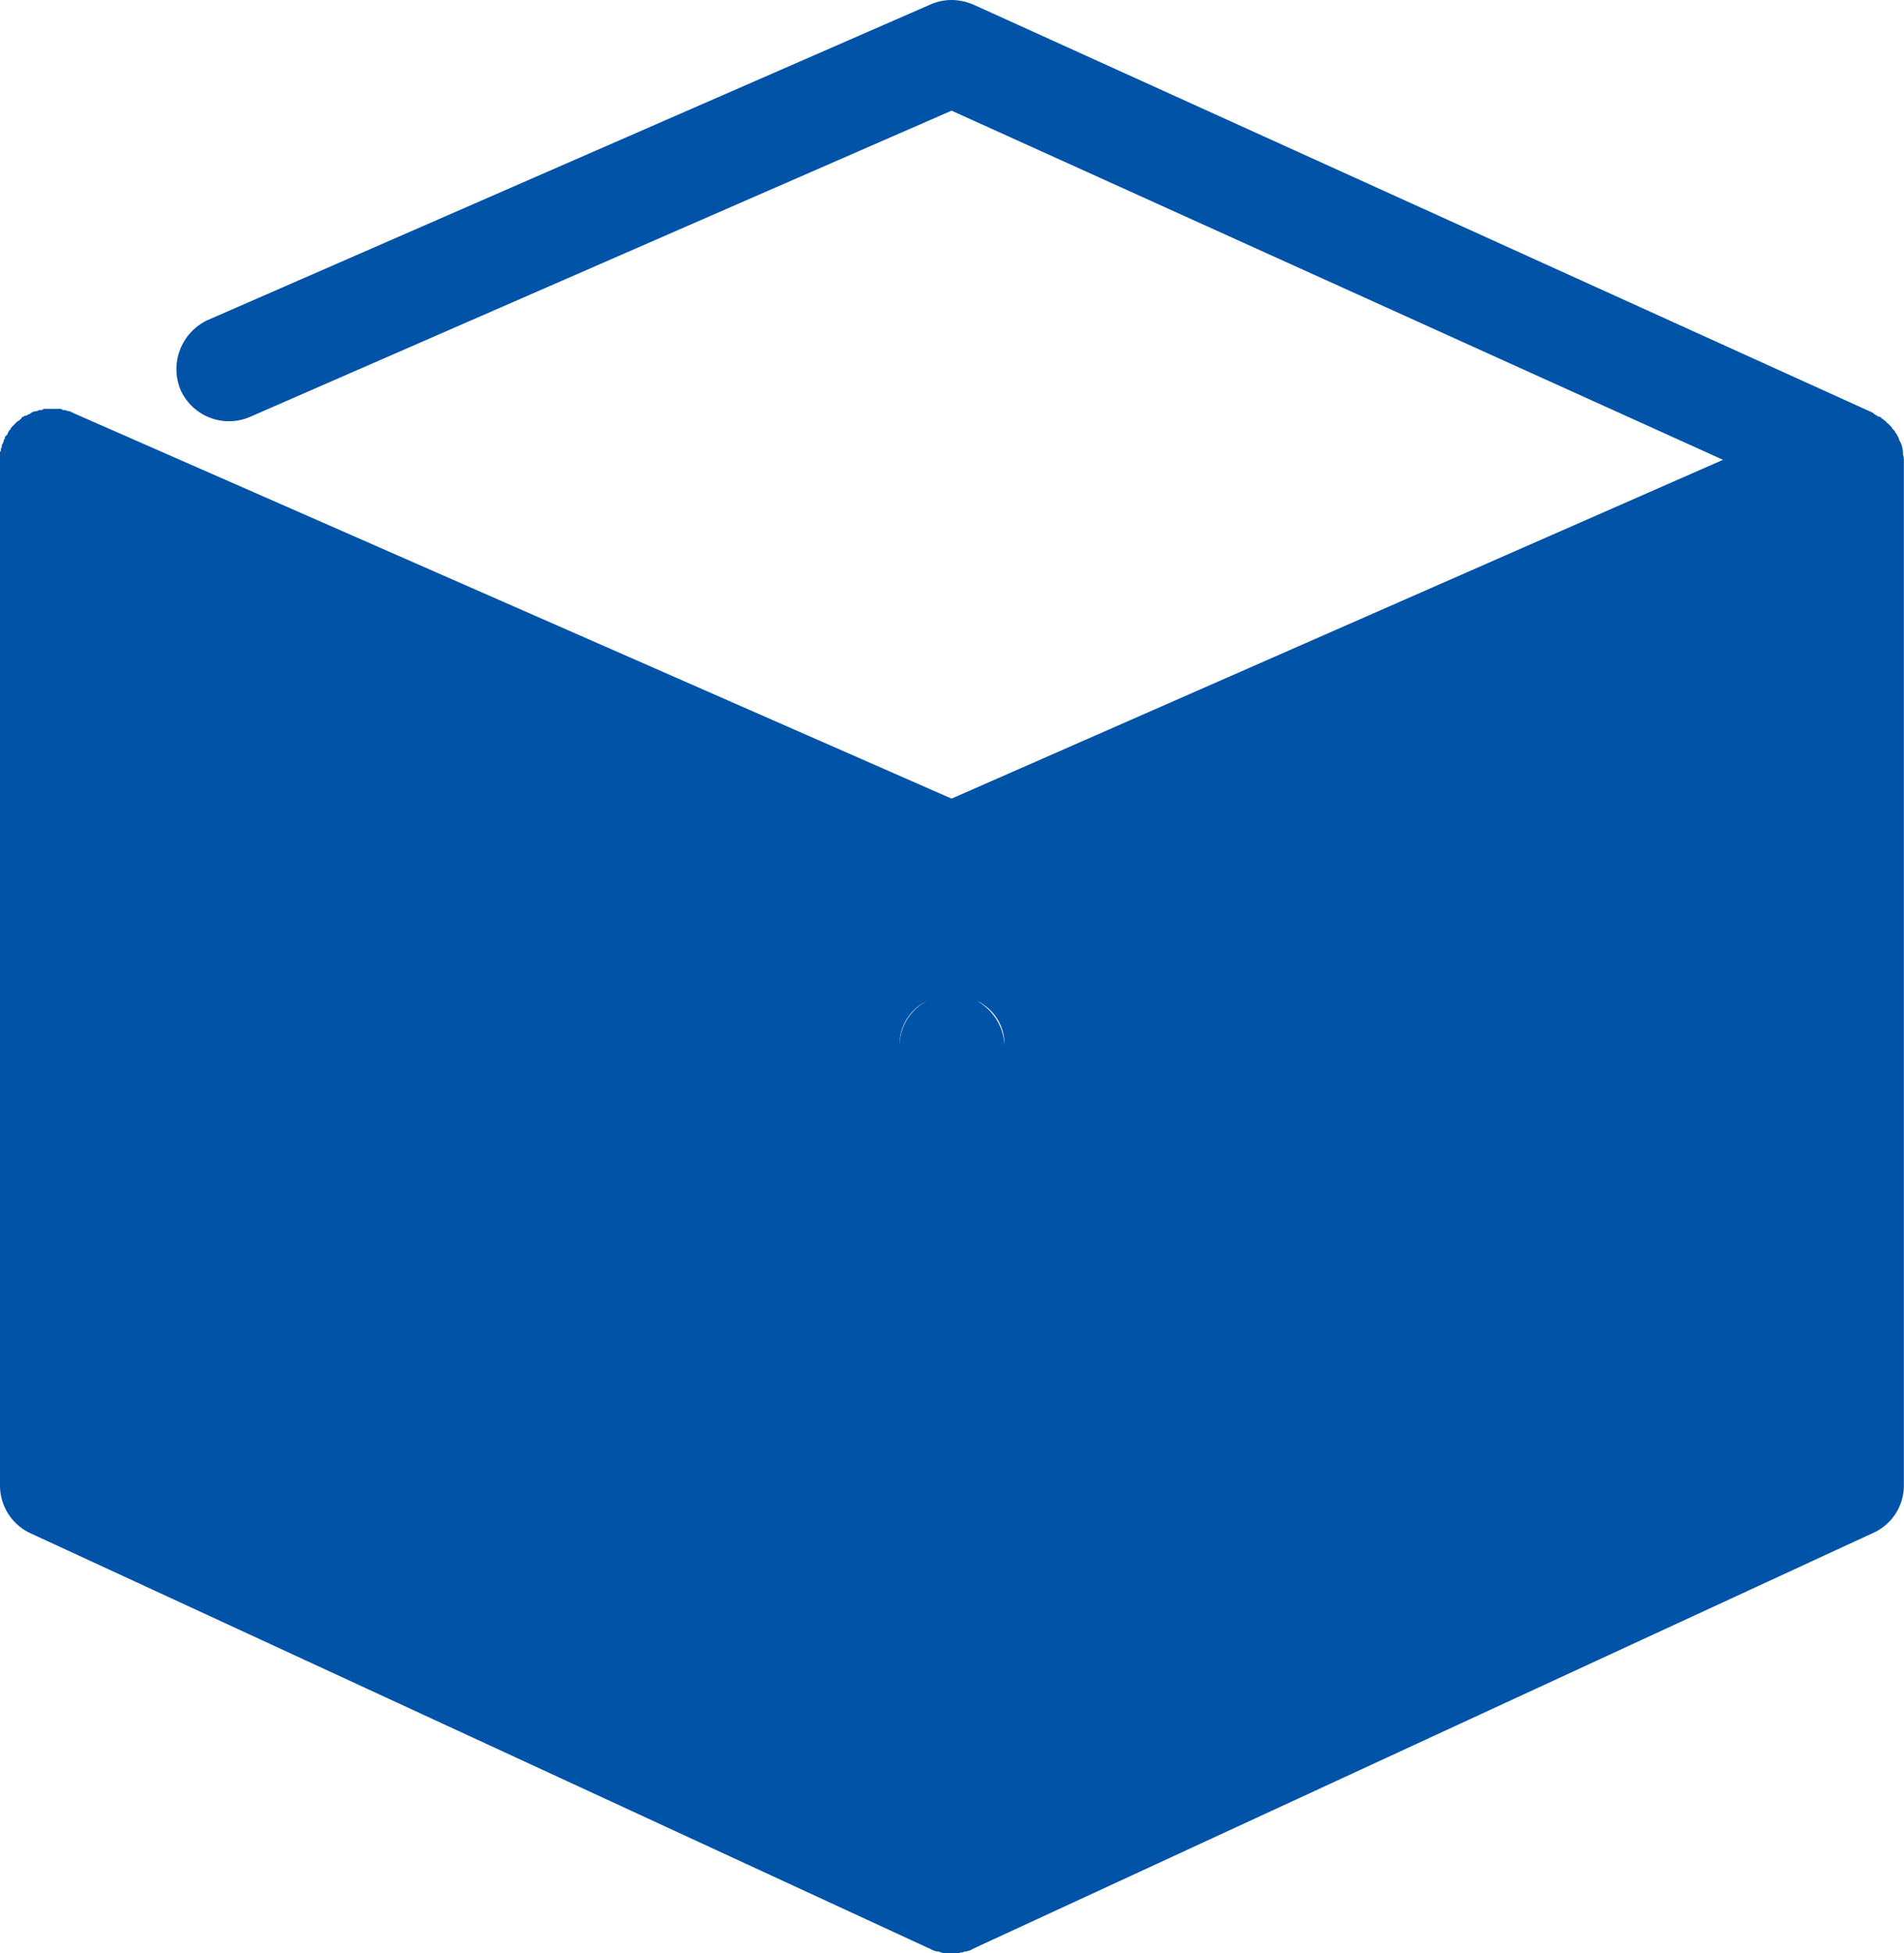 <svg id="组_2768" data-name="组 2768" xmlns="http://www.w3.org/2000/svg" xmlns:xlink="http://www.w3.org/1999/xlink" width="26.67" height="27.354" viewBox="0 0 26.67 27.354">
  <defs>
    <clipPath id="clip-path">
      <rect id="矩形_808" data-name="矩形 808" width="26.67" height="27.354" transform="translate(0 0)" fill="#0053a6"/>
    </clipPath>
  </defs>
  <g id="组_2767" data-name="组 2767" clip-path="url(#clip-path)">
    <path id="路径_18368" data-name="路径 18368" d="M26.656,6.36V6.334c0-.026-.012-.054-.012-.08a.538.538,0,0,0-.045-.1V6.146a.762.762,0,0,0-.04-.081c-.011,0-.011,0-.011-.013s-.041-.041-.053-.069c0-.013-.014-.013-.014-.013a.182.182,0,0,0-.056-.053.012.012,0,0,0-.012-.014c-.026-.027-.054-.04-.08-.066h-.014a.307.307,0,0,1-.066-.041.013.013,0,0,1-.014-.013L13.638.066a.8.8,0,0,0-.3-.066h-.012a.737.737,0,0,0-.3.066L2.9,4.487a.758.758,0,0,0-.366.984.743.743,0,0,0,.972.366L13.329,1.55,24.135,6.44,13.329,11.185,1.023,5.783C1,5.767.985,5.767.969,5.757H.957c-.014,0-.04-.014-.054-.014H.877a.047.047,0,0,0-.029-.017H.62a.043.043,0,0,0-.029.017H.554a.042.042,0,0,0-.028.014.124.124,0,0,0-.054.01H.457c-.011.016-.026.016-.039.029s-.012,0-.027.012-.026.014-.04.014-.014.015-.028.015-.014.012-.028.026l-.026.026c-.014,0-.014.014-.026.014l-.028.026-.026.028s-.014.013-.026.026S.148,6,.148,6.011l-.026.026c0,.015-.016.028-.016.04s-.012.014-.026.029-.012.026-.012.04l-.014.012c0,.03-.014.04-.014.056l-.014.012c0,.028,0,.042-.013.054v.028c0,.013-.013.013-.013.026V20.807a.737.737,0,0,0,.418.663l12.6,5.82h.014a.014.014,0,0,0,.014.014.584.584,0,0,0,.067.026h.027a.387.387,0,0,0,.08.024h.2c.014,0,.029,0,.029-.009a.1.1,0,0,0,.065-.015h.029c.026-.012.053-.012.069-.026s.011,0,.025-.014l12.6-5.82a.727.727,0,0,0,.431-.663V6.455a.229.229,0,0,0-.014-.095M12.6,14.636a.679.679,0,0,1,.389-.62.718.718,0,0,0-.389.62m1.08-.62a.668.668,0,0,1,.39.62.751.751,0,0,0-.39-.62" fill="#0053a6" fill-rule="evenodd"/>
  </g>
</svg>
